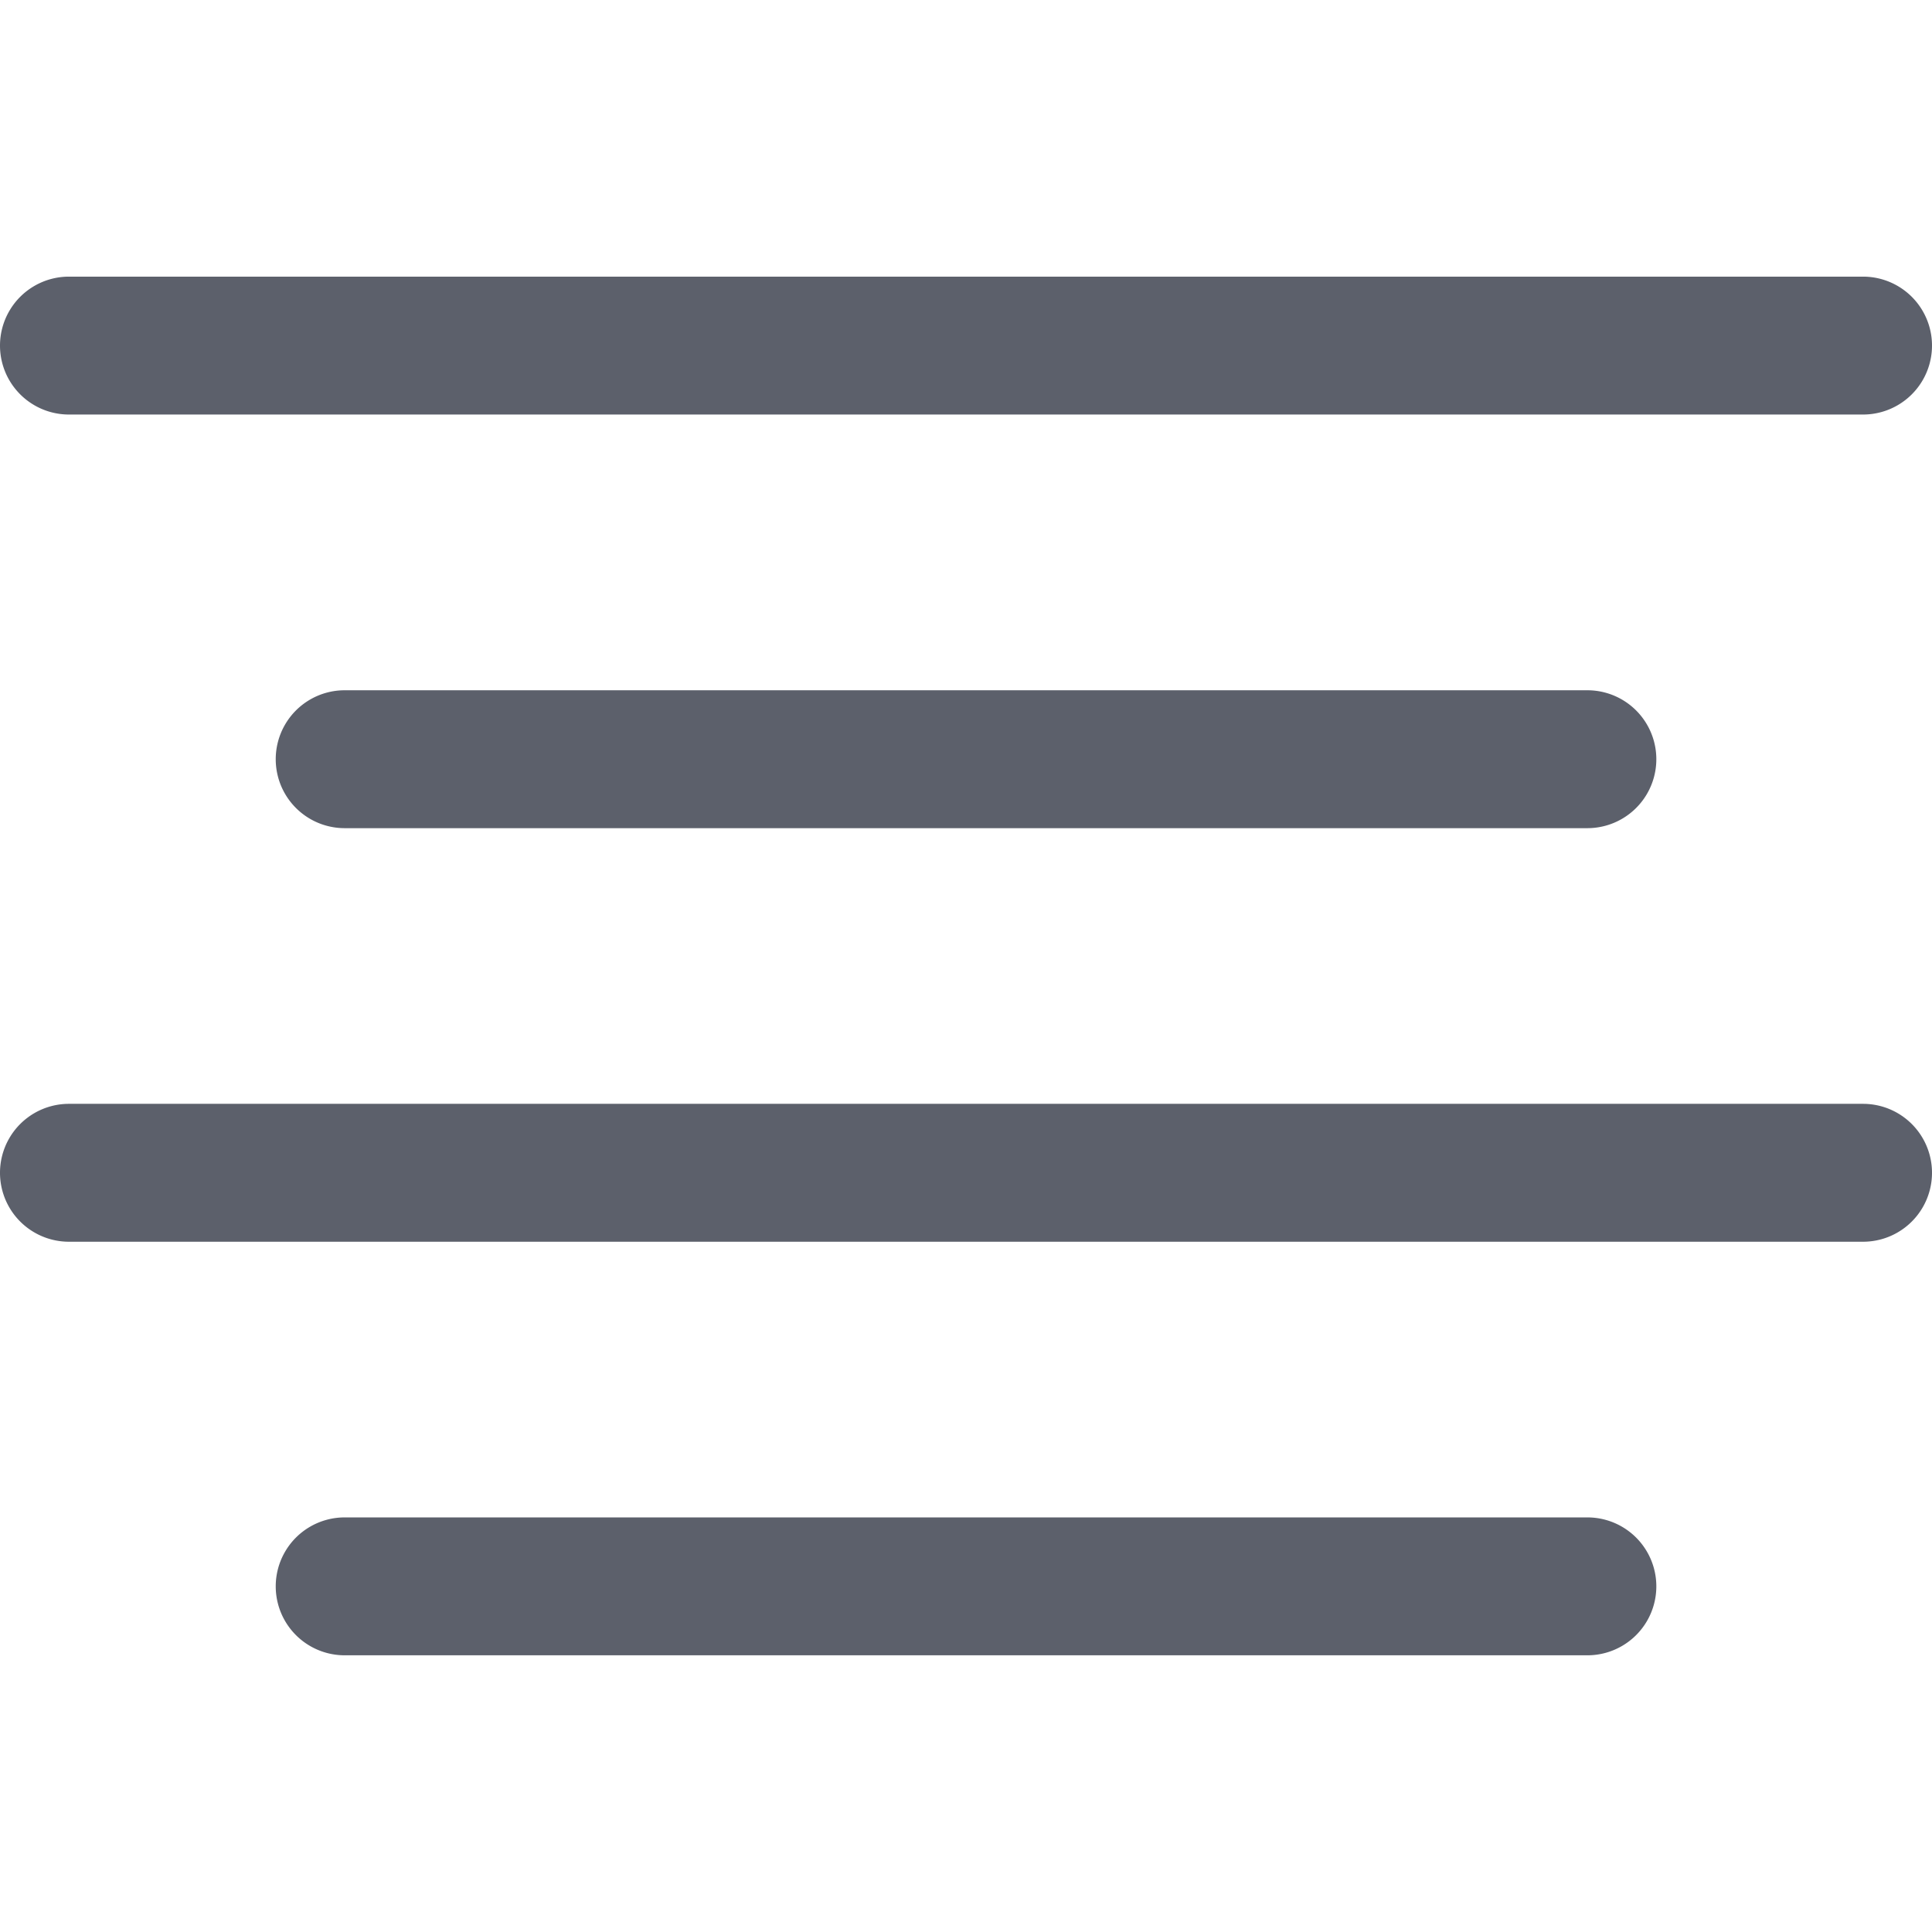 <svg height="300" width="300" fill="#5c606b" xmlns="http://www.w3.org/2000/svg" viewBox="0 0 32 32"><path d="M1.158 4.582h-.016a1.142 1.142 0 100 2.284H30.858a1.142 1.142 0 100-2.284h-.017zM5.725 11.433h-.016a1.142 1.142 0 100 2.284h20.583a1.142 1.142 0 100-2.284h-.017zM1.158 18.283h-.016a1.142 1.142 0 100 2.284H30.858a1.142 1.142 0 100-2.284h-.017zM5.725 25.133h-.016a1.142 1.142 0 100 2.284h20.583a1.142 1.142 0 100-2.284h-.017z"/></svg>